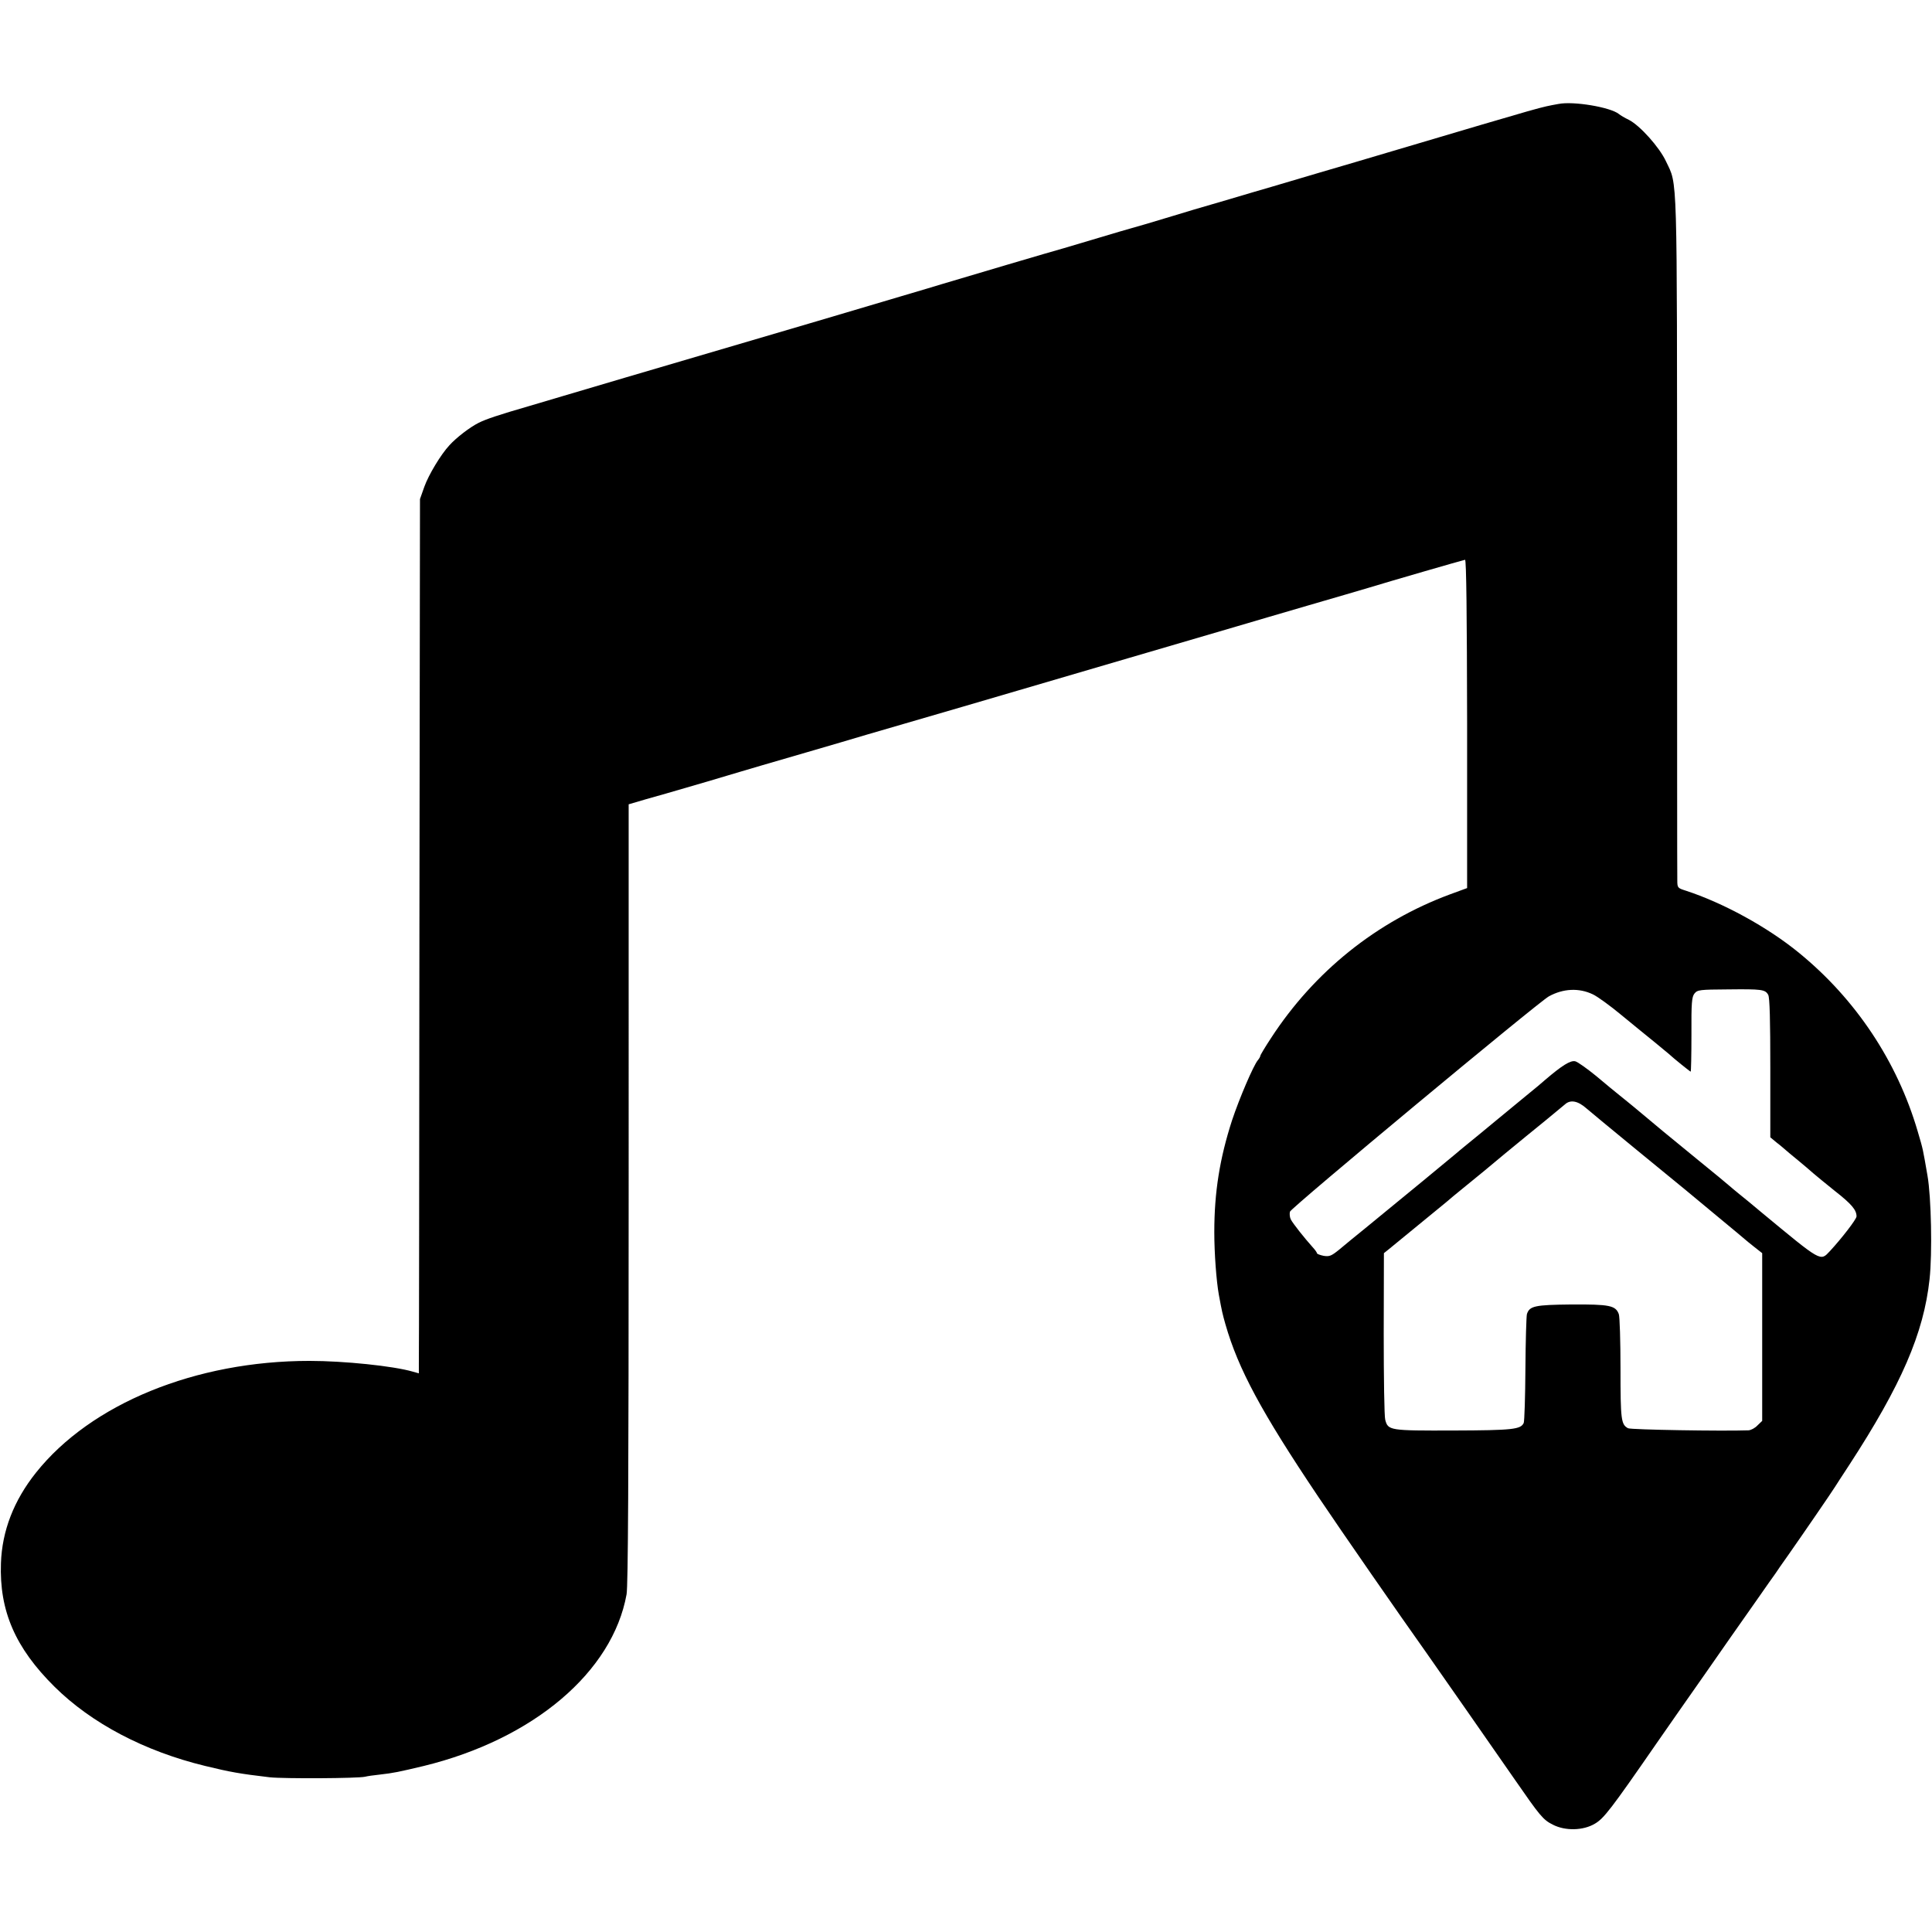 <svg version="1" xmlns="http://www.w3.org/2000/svg" width="1365.333" height="1365.333" viewBox="0 0 1024 1024"><path d="M826 55.1c-10.2 1.9-5 .4-88 25-11.3 3.4-28.8 8.5-39 11.5s-21.4 6.3-25 7.4c-3.6 1-15 4.4-25.5 7.5-10.4 3-22.6 6.6-27 8-12.8 3.9-18.8 5.6-22 6.5-1.6.4-9.3 2.7-17 5-7.7 2.3-16 4.8-18.5 5.5-5.9 1.6-54.2 15.9-64.5 19-4.4 1.4-34.1 10.1-66 19.6-31.9 9.4-77.8 22.9-102 30-24.2 7.2-47.1 13.9-51 15.1-16.2 4.7-22.8 6.9-26.8 8.9-4.6 2.3-11.8 7.8-15.5 11.9-4.5 4.8-11 15.6-13.3 22l-2.3 6.5-.3 226.5c-.1 124.6-.2 228.8-.3 231.7v5.2l-3.2-.9c-10.3-3-36.4-5.7-54.8-5.7-60.3 0-115.8 22.7-144.9 59.2-11.8 14.8-18 30.9-18.6 48-.9 25.3 7.6 44.9 28.4 65.5 19.6 19.4 47.7 34.2 79.9 42 13.6 3.3 18.2 4.1 34.2 6 7.5.8 46.7.6 50.5-.3 1.1-.3 4.5-.8 7.5-1.1 7.9-.9 10.1-1.4 23.6-4.6 58.1-14.2 100.1-49.8 107.5-91 .8-4.8 1.1-60.7 1.1-212.6V426.3l9.2-2.7c5-1.4 9.8-2.8 10.6-3 .8-.2 10.7-3.1 22-6.4 11.3-3.4 24.3-7.2 29-8.6 16-4.6 32.5-9.5 41.5-12.1 5-1.5 11-3.3 13.5-4 6.2-1.8 32.3-9.4 51.5-15 8.8-2.6 21.9-6.4 29-8.5 17.5-5.1 99.8-29.3 116-34 7.2-2.1 24-7.1 37.5-11 13.5-3.9 28.1-8.2 32.5-9.5 11.1-3.4 49.8-14.6 51-14.8.7-.1 1 29.4 1.1 86.9v87.1l-9 3.3c-38.9 14.4-72 40.9-95 76.3-3.1 4.7-5.6 8.9-5.6 9.3 0 .4-.6 1.5-1.3 2.3-2.4 2.9-9.8 20.2-13.7 31.9-6.5 20.1-9.4 38-9.4 59.2 0 11.5 1.1 25.9 2.4 33.2 1.7 9.2 1.9 10 3.5 15.7 6.8 23.7 19 46.4 49 91.1 13.1 19.5 43.5 63.3 57.5 83 3.8 5.4 39.2 56.1 47 67.4 13.1 18.9 14.8 21.1 20 23.7 6.6 3.4 16.1 3.2 22.3-.5 4.8-2.8 8.5-7.6 32.7-42.6 10.3-14.8 12.1-17.4 25.5-36.5 5-7.2 11.1-15.9 13.6-19.5 2.5-3.6 8.7-12.4 13.7-19.5 5-7.2 9.6-13.7 10.2-14.5.5-.8 3.8-5.6 7.3-10.5 7.5-10.7 22.8-33 24.2-35.3.6-1 4-6.2 7.6-11.7 27.6-42.4 39.5-69.8 42.6-98.5 1.5-13.7.9-43.5-1.1-54.9-2.5-14.3-2.2-13.4-5.2-23.5-10.8-36.9-32.8-70-62.8-94.5-16.7-13.7-40.3-26.6-60.3-33.1-4.1-1.3-4.3-1.5-4.3-5.4-.1-2.3-.1-84.7-.1-183.3-.1-195.9.3-184.6-5.9-197.8-3.5-7.5-13.8-19-19.7-22-2.1-1-4.5-2.4-5.3-3.1-4.5-3.6-24.1-6.9-32-5.3zM844.2 527c2.4 1.1 9.3 6.1 15.3 11.1 6.1 5 13.9 11.4 17.4 14.2 3.5 2.9 6.9 5.7 7.5 6.2 2.8 2.6 11.4 9.5 11.7 9.5.2 0 .4-8.8.4-19.7-.1-17 .2-19.9 1.6-21.7 1.6-2 2.8-2.1 17.6-2.2 18.1-.2 19.9 0 21.5 2.9.8 1.5 1.1 13.5 1.1 38.8v36.7l3.5 2.9c2 1.5 4 3.3 4.6 3.8.6.6 3.6 3 6.6 5.5 3 2.5 6.6 5.5 8 6.8 1.4 1.2 6.6 5.5 11.6 9.5 8.8 6.9 11.4 10 11.4 13.4 0 1.5-7.9 11.7-14.1 18.4-5.2 5.5-4.1 6.1-36.5-20.7-3.9-3.3-9-7.5-11.4-9.4-2.4-1.9-4.8-4-5.4-4.5-.6-.6-8.5-7.1-17.6-14.5-14.7-12-21-17.2-32.9-27.2-1.9-1.6-5.3-4.3-7.5-6.1-2.2-1.7-7.8-6.4-12.6-10.4-4.8-3.9-9.8-7.5-11.1-7.8-2.5-.6-7 2.2-16 9.9-1.9 1.7-5.5 4.7-8 6.7-2.4 2-10.1 8.3-17 14-6.9 5.7-14.5 12-16.9 13.9-2.4 1.9-4.8 4-5.4 4.5-1.1 1-28.8 23.8-48 39.5-5.1 4.1-11.3 9.2-13.9 11.4-4.1 3.3-5.1 3.7-8.2 3.2-1.9-.4-3.5-1-3.5-1.4 0-.4-1-1.8-2.3-3.2-4.4-4.9-10.4-12.5-11.5-14.6-.6-1.1-.8-3-.5-4.2.5-2 131.6-111 137.2-114.1 7.6-4.2 16-4.6 23.3-1.1zm-3.2 60.6c1.4 1.2 13.3 11.1 26.5 21.9 13.2 10.8 24.9 20.4 26 21.3 1.1.9 8.5 7.1 16.5 13.7s14.7 12.2 15 12.5c.3.3 2.4 2 4.8 3.9l4.2 3.3v88.9l-2.5 2.4c-1.3 1.4-3.4 2.5-4.7 2.6-13.7.5-62.4-.3-63.9-1.1-3.7-2-4-4.4-4-31.6 0-14.6-.4-27.6-.9-28.9-1.7-4.6-5-5.2-25-5.1-19.6.2-22.3.8-23.7 5.1-.3 1.1-.7 14.1-.8 29-.1 14.8-.5 27.7-.9 28.7-1.6 3.4-5.6 3.9-37.2 4-33.9.1-34.7 0-36.2-5.7-.5-1.7-.8-22.2-.8-45.7l.1-42.6 2.5-2c2.6-2.1 27-22.1 30.5-25 1.1-1 5.8-4.9 10.5-8.7 4.7-3.8 14-11.4 20.6-17 6.7-5.5 16.3-13.4 21.4-17.5 5-4.1 9.7-8 10.4-8.6 2.9-2.7 6.9-2 11.6 2.2z"/></svg>